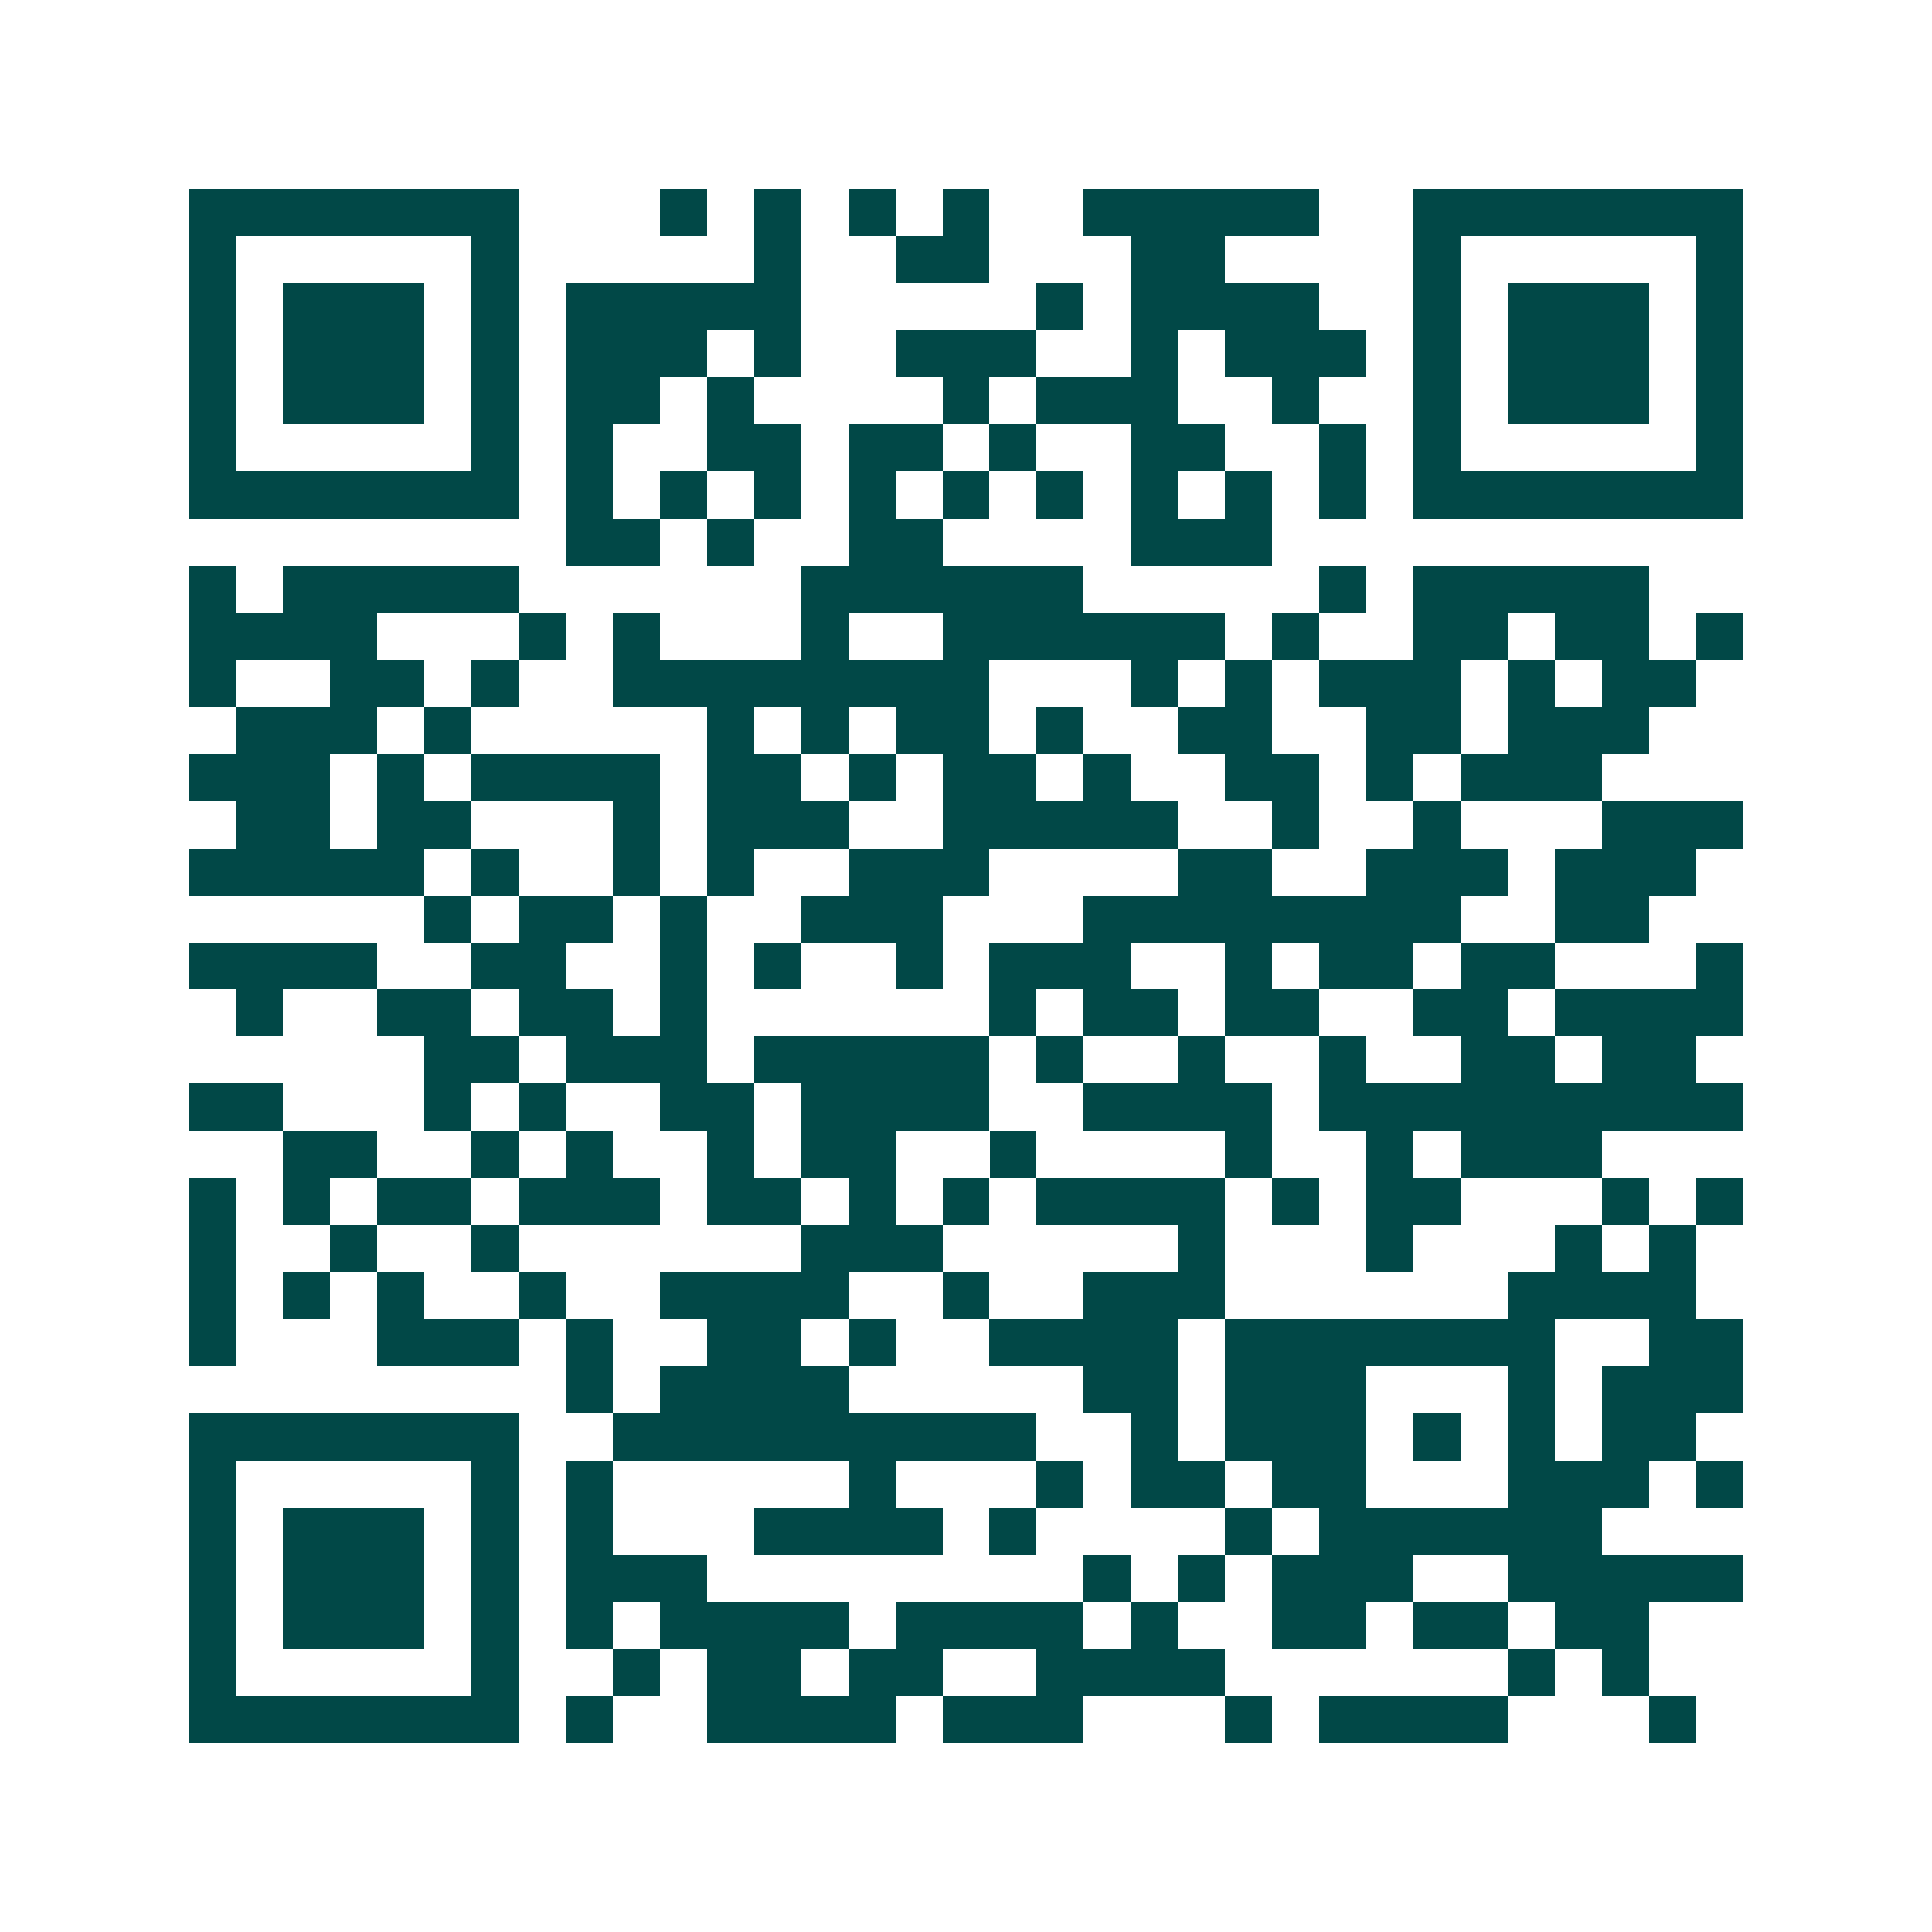 <svg xmlns="http://www.w3.org/2000/svg" width="200" height="200" viewBox="0 0 41 41" shape-rendering="crispEdges"><path fill="#ffffff" d="M0 0h41v41H0z"/><path stroke="#014847" d="M4 4.5h7m3 0h1m1 0h1m1 0h1m1 0h1m2 0h5m2 0h7M4 5.5h1m5 0h1m5 0h1m2 0h2m3 0h2m4 0h1m5 0h1M4 6.5h1m1 0h3m1 0h1m1 0h5m5 0h1m1 0h4m2 0h1m1 0h3m1 0h1M4 7.5h1m1 0h3m1 0h1m1 0h3m1 0h1m2 0h3m2 0h1m1 0h3m1 0h1m1 0h3m1 0h1M4 8.5h1m1 0h3m1 0h1m1 0h2m1 0h1m4 0h1m1 0h3m2 0h1m2 0h1m1 0h3m1 0h1M4 9.5h1m5 0h1m1 0h1m2 0h2m1 0h2m1 0h1m2 0h2m2 0h1m1 0h1m5 0h1M4 10.5h7m1 0h1m1 0h1m1 0h1m1 0h1m1 0h1m1 0h1m1 0h1m1 0h1m1 0h1m1 0h7M12 11.5h2m1 0h1m2 0h2m4 0h3M4 12.5h1m1 0h5m6 0h6m5 0h1m1 0h5M4 13.5h4m3 0h1m1 0h1m3 0h1m2 0h6m1 0h1m2 0h2m1 0h2m1 0h1M4 14.5h1m2 0h2m1 0h1m2 0h8m3 0h1m1 0h1m1 0h3m1 0h1m1 0h2M5 15.5h3m1 0h1m5 0h1m1 0h1m1 0h2m1 0h1m2 0h2m2 0h2m1 0h3M4 16.5h3m1 0h1m1 0h4m1 0h2m1 0h1m1 0h2m1 0h1m2 0h2m1 0h1m1 0h3M5 17.5h2m1 0h2m3 0h1m1 0h3m2 0h5m2 0h1m2 0h1m3 0h3M4 18.5h5m1 0h1m2 0h1m1 0h1m2 0h3m4 0h2m2 0h3m1 0h3M9 19.5h1m1 0h2m1 0h1m2 0h3m3 0h8m2 0h2M4 20.5h4m2 0h2m2 0h1m1 0h1m2 0h1m1 0h3m2 0h1m1 0h2m1 0h2m3 0h1M5 21.5h1m2 0h2m1 0h2m1 0h1m6 0h1m1 0h2m1 0h2m2 0h2m1 0h4M9 22.5h2m1 0h3m1 0h5m1 0h1m2 0h1m2 0h1m2 0h2m1 0h2M4 23.5h2m3 0h1m1 0h1m2 0h2m1 0h4m2 0h4m1 0h9M6 24.5h2m2 0h1m1 0h1m2 0h1m1 0h2m2 0h1m4 0h1m2 0h1m1 0h3M4 25.5h1m1 0h1m1 0h2m1 0h3m1 0h2m1 0h1m1 0h1m1 0h4m1 0h1m1 0h2m3 0h1m1 0h1M4 26.5h1m2 0h1m2 0h1m6 0h3m5 0h1m3 0h1m3 0h1m1 0h1M4 27.5h1m1 0h1m1 0h1m2 0h1m2 0h4m2 0h1m2 0h3m6 0h4M4 28.5h1m3 0h3m1 0h1m2 0h2m1 0h1m2 0h4m1 0h7m2 0h2M12 29.5h1m1 0h4m5 0h2m1 0h3m3 0h1m1 0h3M4 30.5h7m2 0h9m2 0h1m1 0h3m1 0h1m1 0h1m1 0h2M4 31.5h1m5 0h1m1 0h1m5 0h1m3 0h1m1 0h2m1 0h2m3 0h3m1 0h1M4 32.5h1m1 0h3m1 0h1m1 0h1m3 0h4m1 0h1m4 0h1m1 0h6M4 33.5h1m1 0h3m1 0h1m1 0h3m8 0h1m1 0h1m1 0h3m2 0h5M4 34.5h1m1 0h3m1 0h1m1 0h1m1 0h4m1 0h4m1 0h1m2 0h2m1 0h2m1 0h2M4 35.5h1m5 0h1m2 0h1m1 0h2m1 0h2m2 0h4m6 0h1m1 0h1M4 36.5h7m1 0h1m2 0h4m1 0h3m3 0h1m1 0h4m3 0h1"/></svg>
